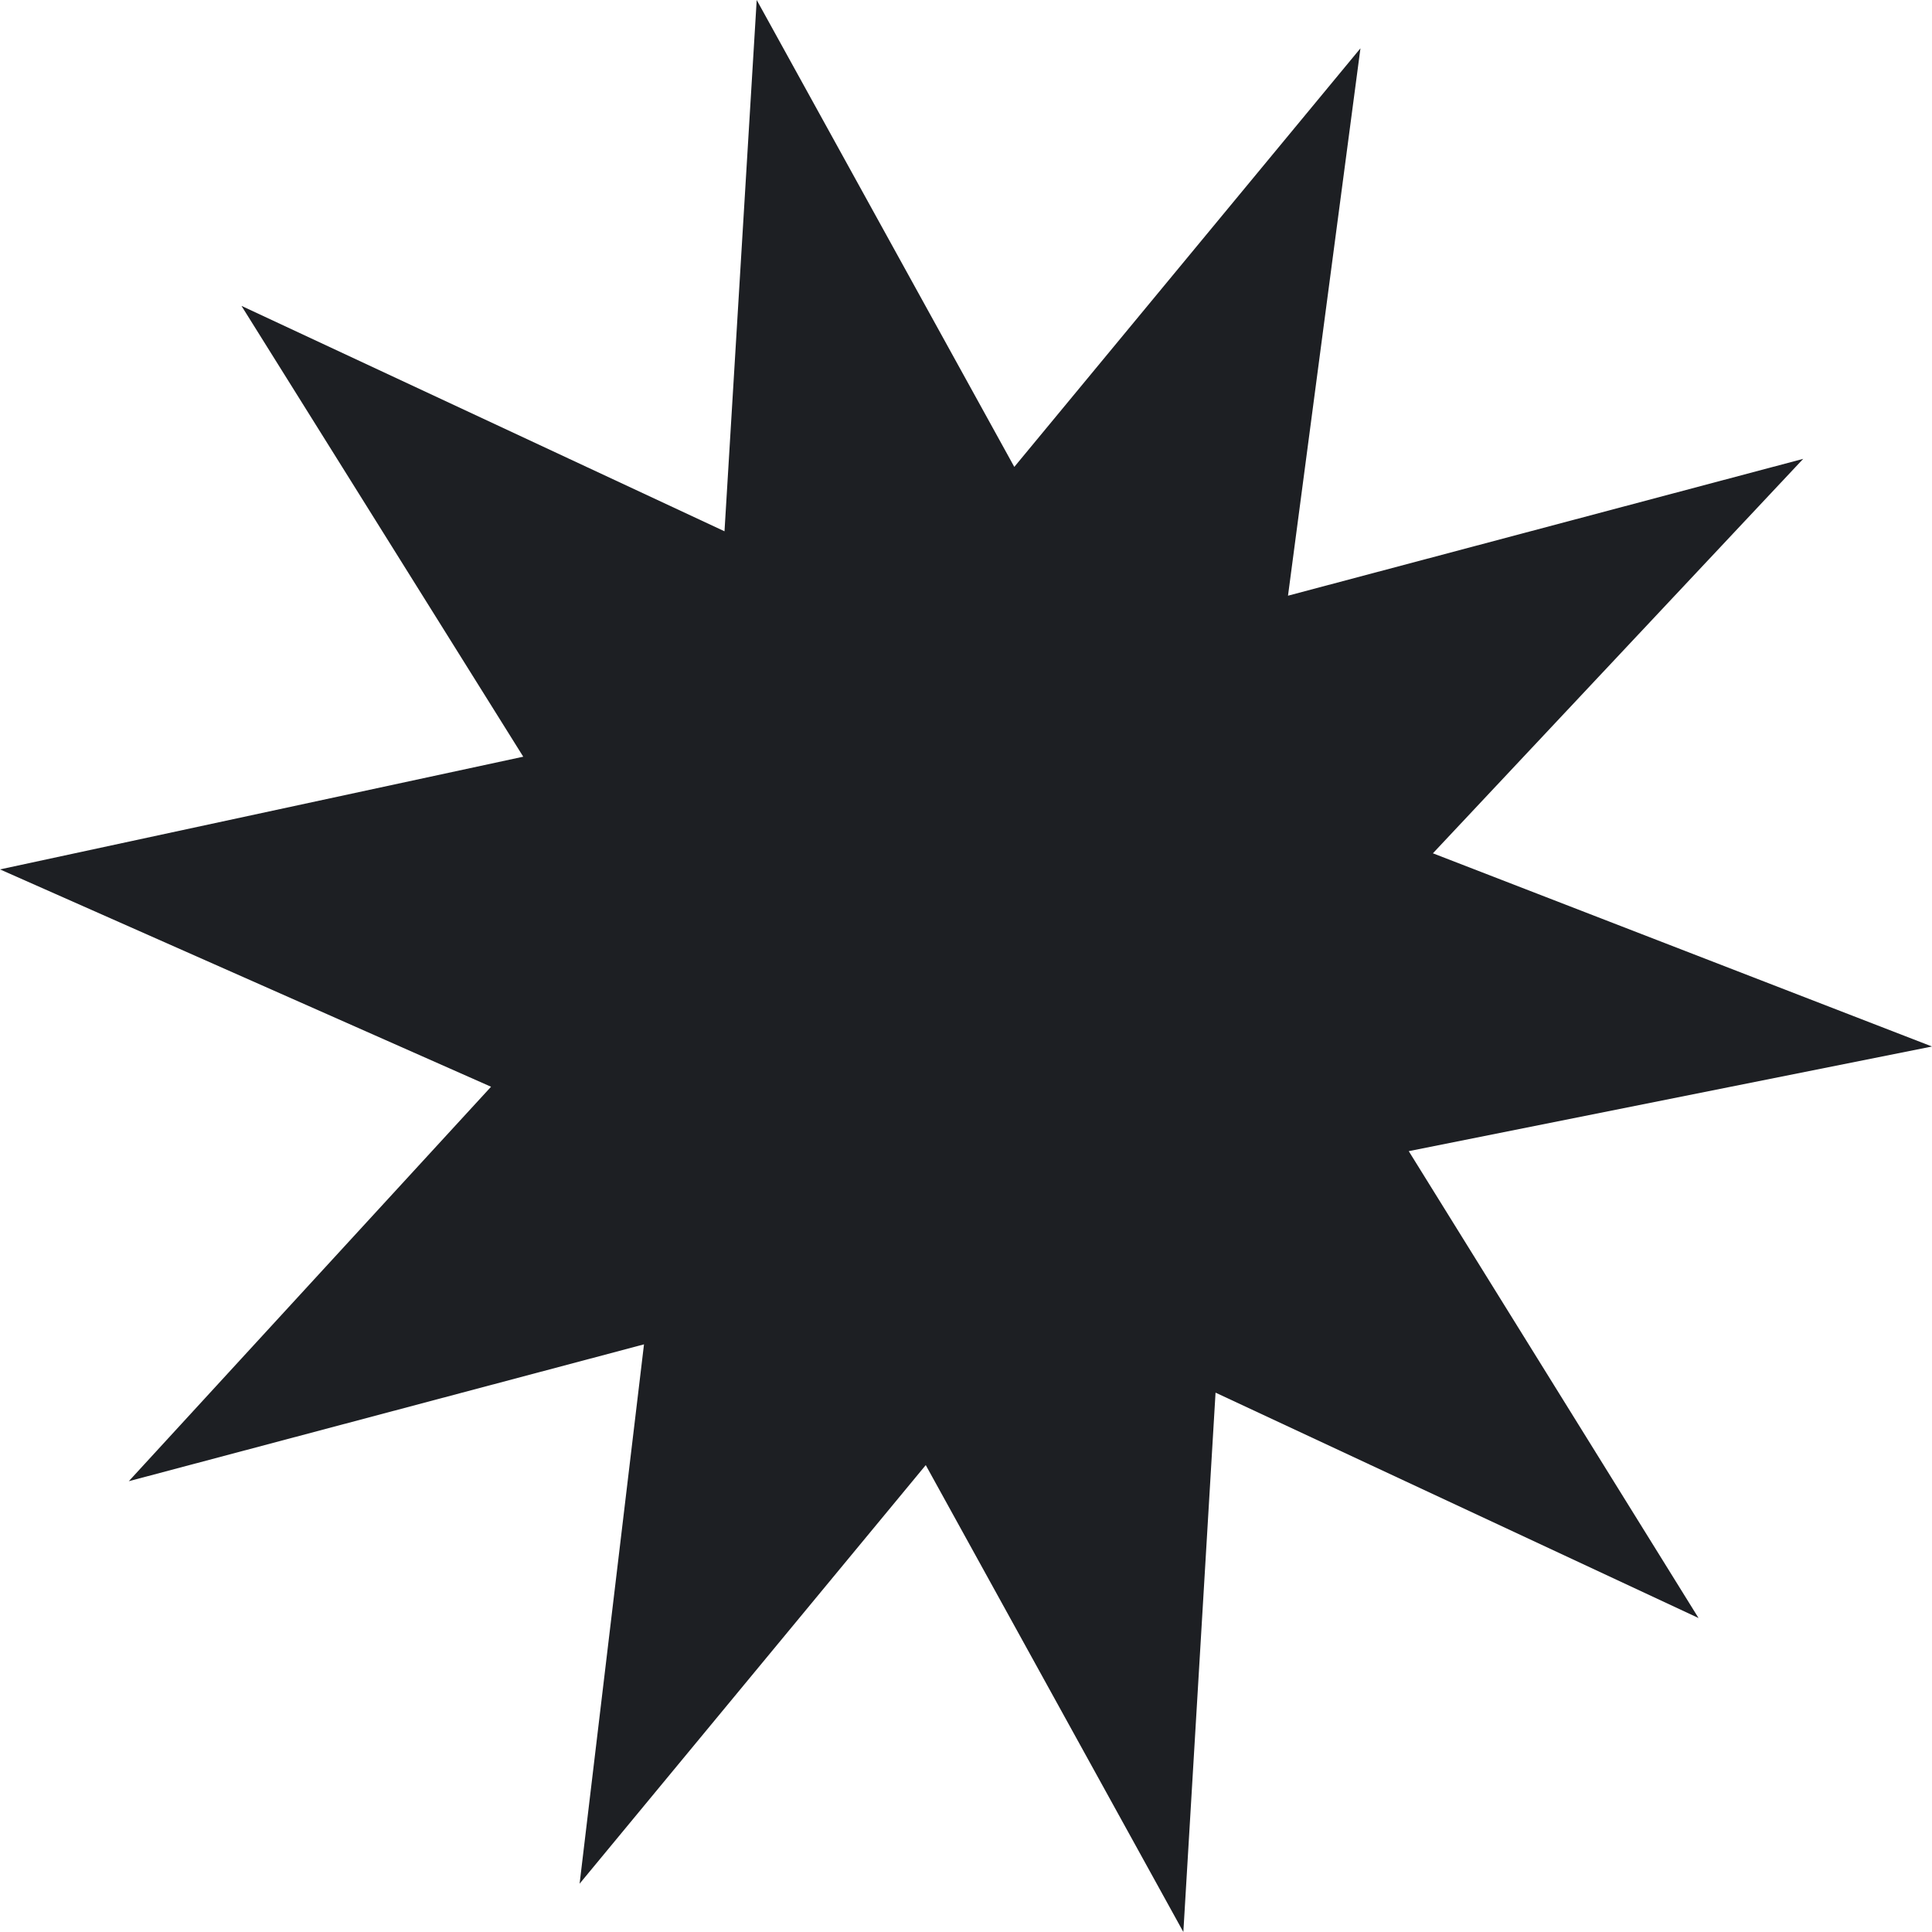 <?xml version="1.0" encoding="utf-8"?>
<!-- Generator: Adobe Illustrator 27.0.1, SVG Export Plug-In . SVG Version: 6.00 Build 0)  -->
<svg version="1.1" id="Layer_1" xmlns="http://www.w3.org/2000/svg" xmlns:xlink="http://www.w3.org/1999/xlink" x="0px" y="0px"
	 width="24px" height="24px" viewBox="0 0 24 24" style="enable-background:new 0 0 24 24;" xml:space="preserve">
<style type="text/css">
	.st0{fill:#1D1F23;}
</style>
<path class="st0" d="M17.5,14.3l3.6,5.8l-6-2.8L14.7,24l-3.2-5.8l-4.3,5.2l0.8-6.7l-6.4,1.7l4.5-4.9L0,10.8l6.5-1.4L3,3.8l6,2.8
	L9.4,0l3.2,5.8l4.3-5.2L16,7.4l6.4-1.7l-4.6,4.9L24,13L17.5,14.3z"/>
</svg>

